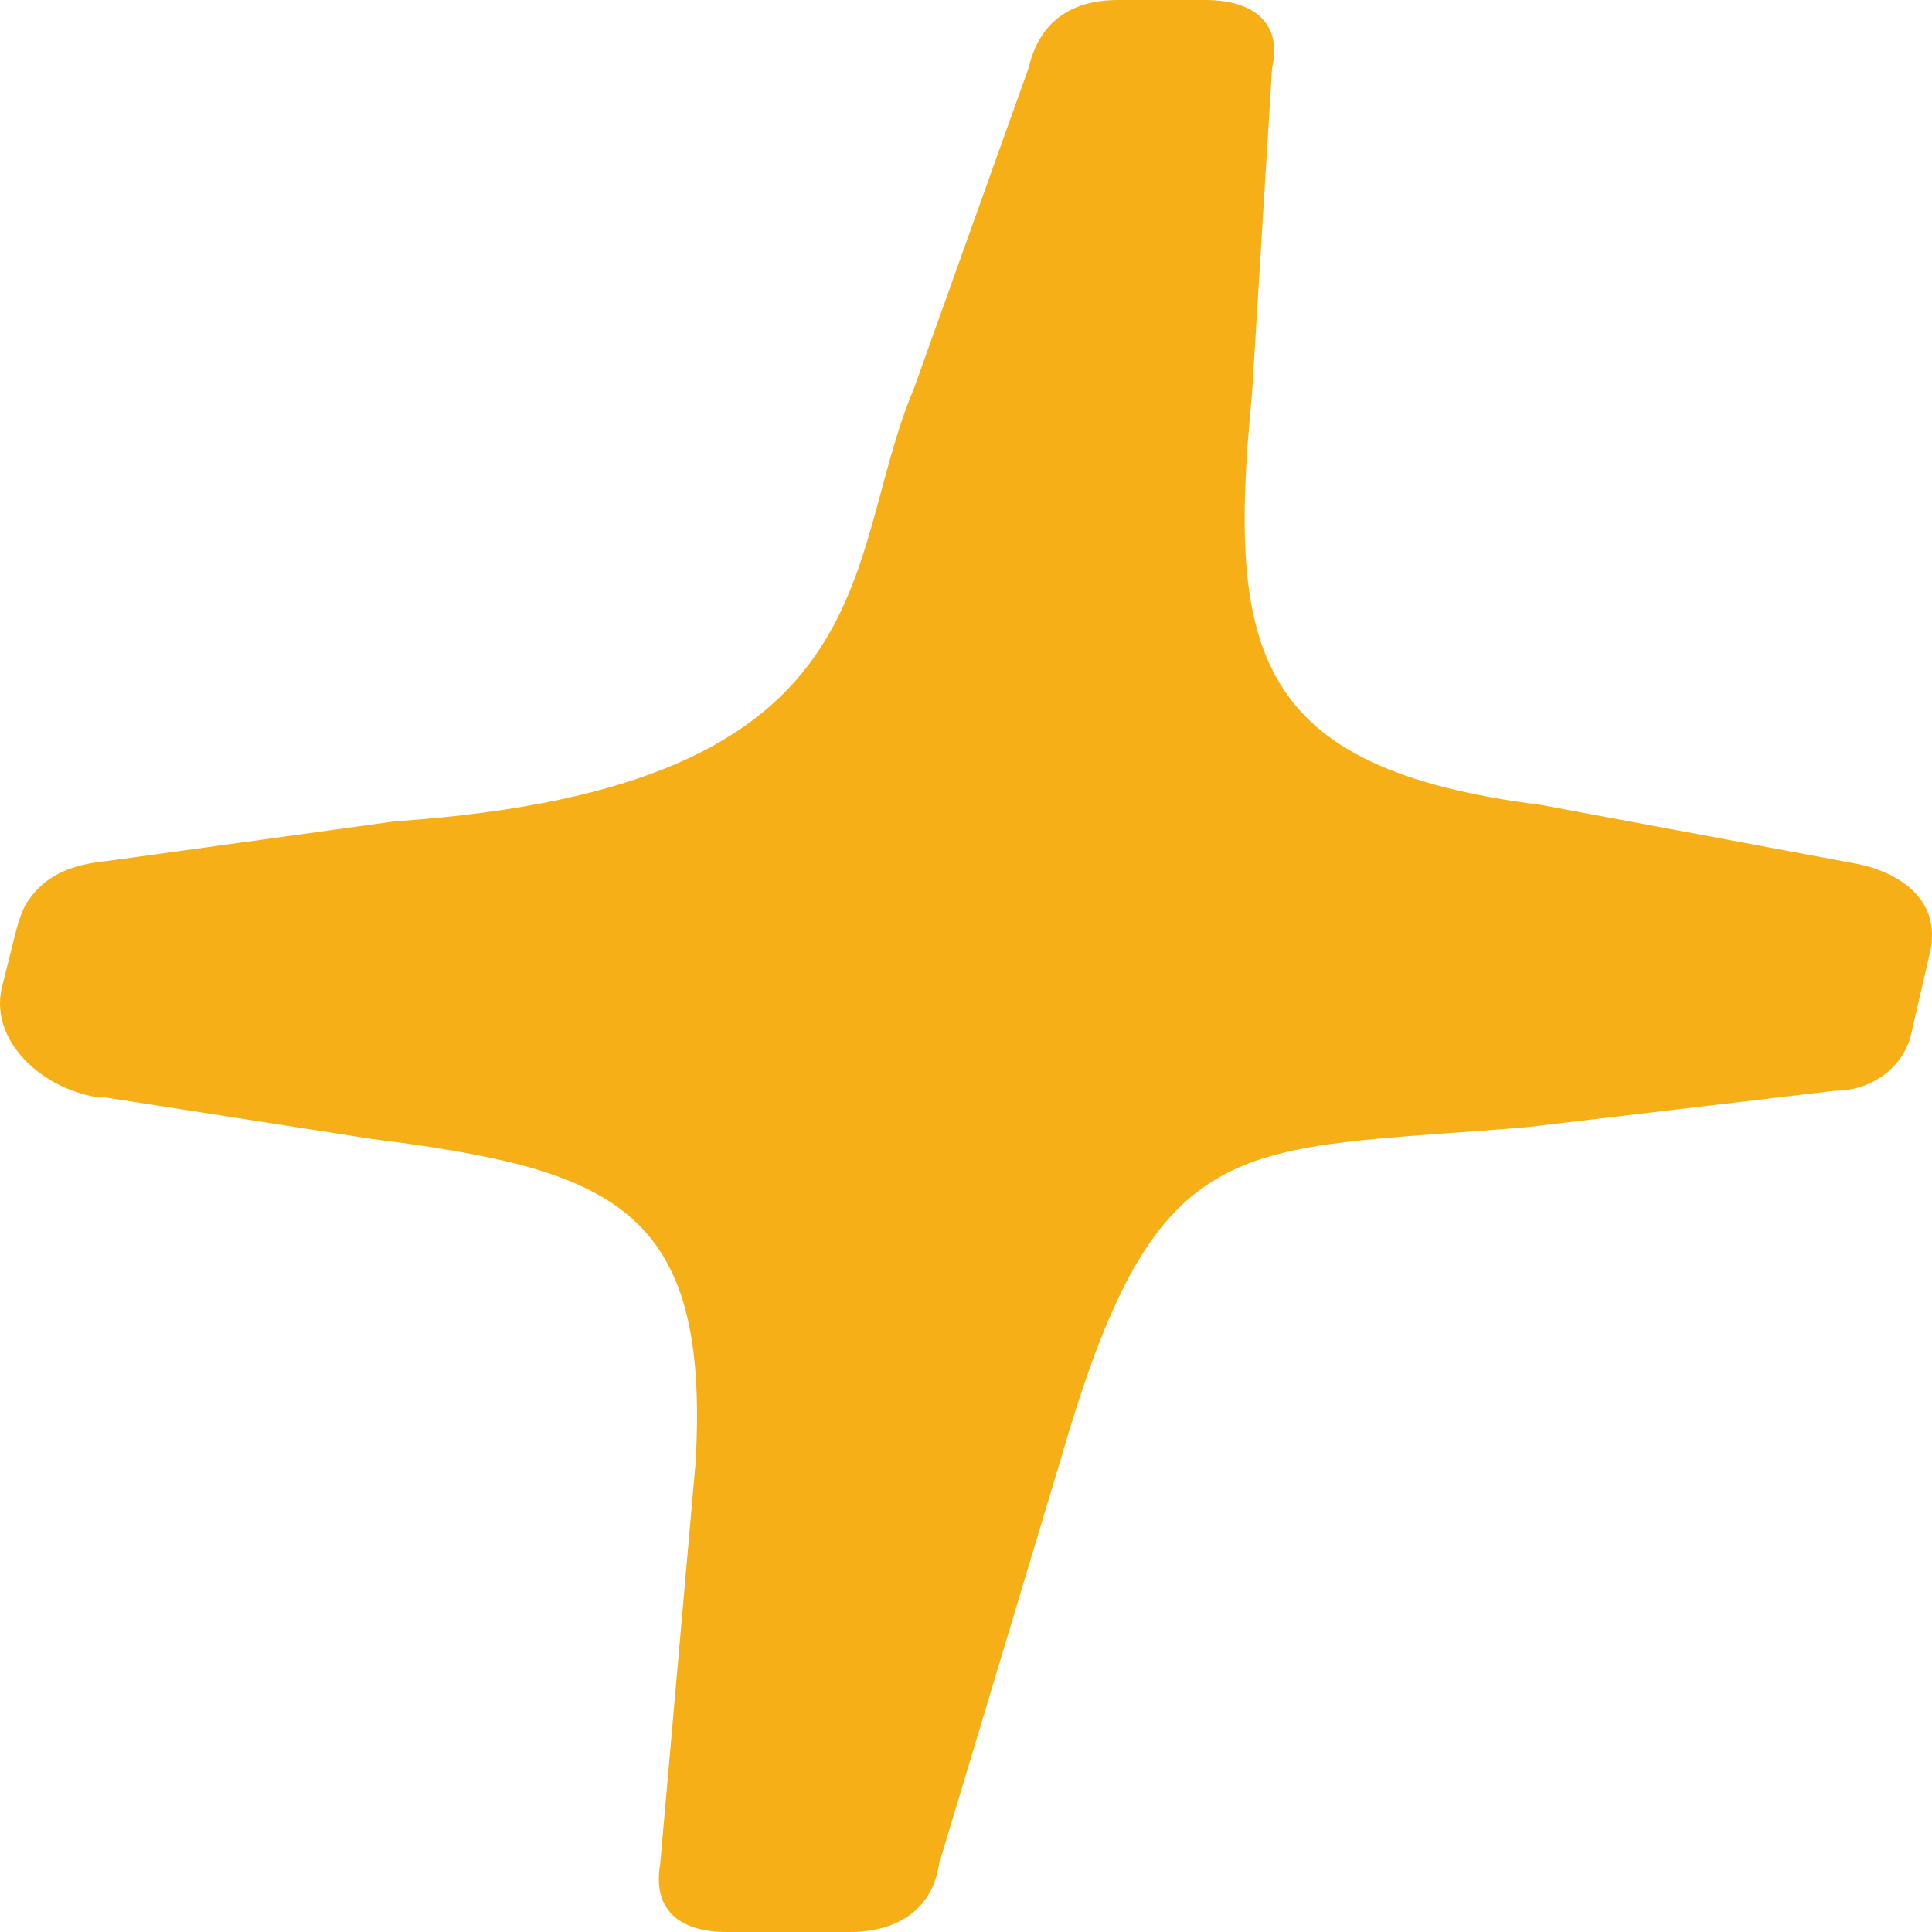 <svg width="28" height="28" viewBox="0 0 28 28" fill="none" xmlns="http://www.w3.org/2000/svg">
<path d="M1.467 15.91C0.644 15.808 -0.143 15.112 0.022 14.331L0.205 13.601C0.241 13.448 0.315 13.177 0.406 13.058C0.644 12.701 1.009 12.531 1.54 12.48L5.727 11.903C12.951 11.411 12.183 8.15 13.243 5.637L14.907 0.985C15.053 0.357 15.474 0 16.206 0H17.467C18.199 0 18.583 0.357 18.436 0.985L18.144 5.722C17.778 9.458 18.18 11.139 22.332 11.665L26.885 12.514C26.885 12.514 28.165 12.701 27.982 13.754L27.708 14.942C27.616 15.435 27.159 15.808 26.592 15.808L22.13 16.335C17.924 16.691 16.791 16.284 15.401 21.055L13.609 27.015C13.518 27.643 13.042 28 12.311 28H10.537C9.805 28 9.458 27.643 9.568 27.015L10.08 21.208C10.299 17.489 8.873 16.946 5.38 16.505L1.448 15.893L1.467 15.91Z" fill="#F6AF16"/>
</svg>
